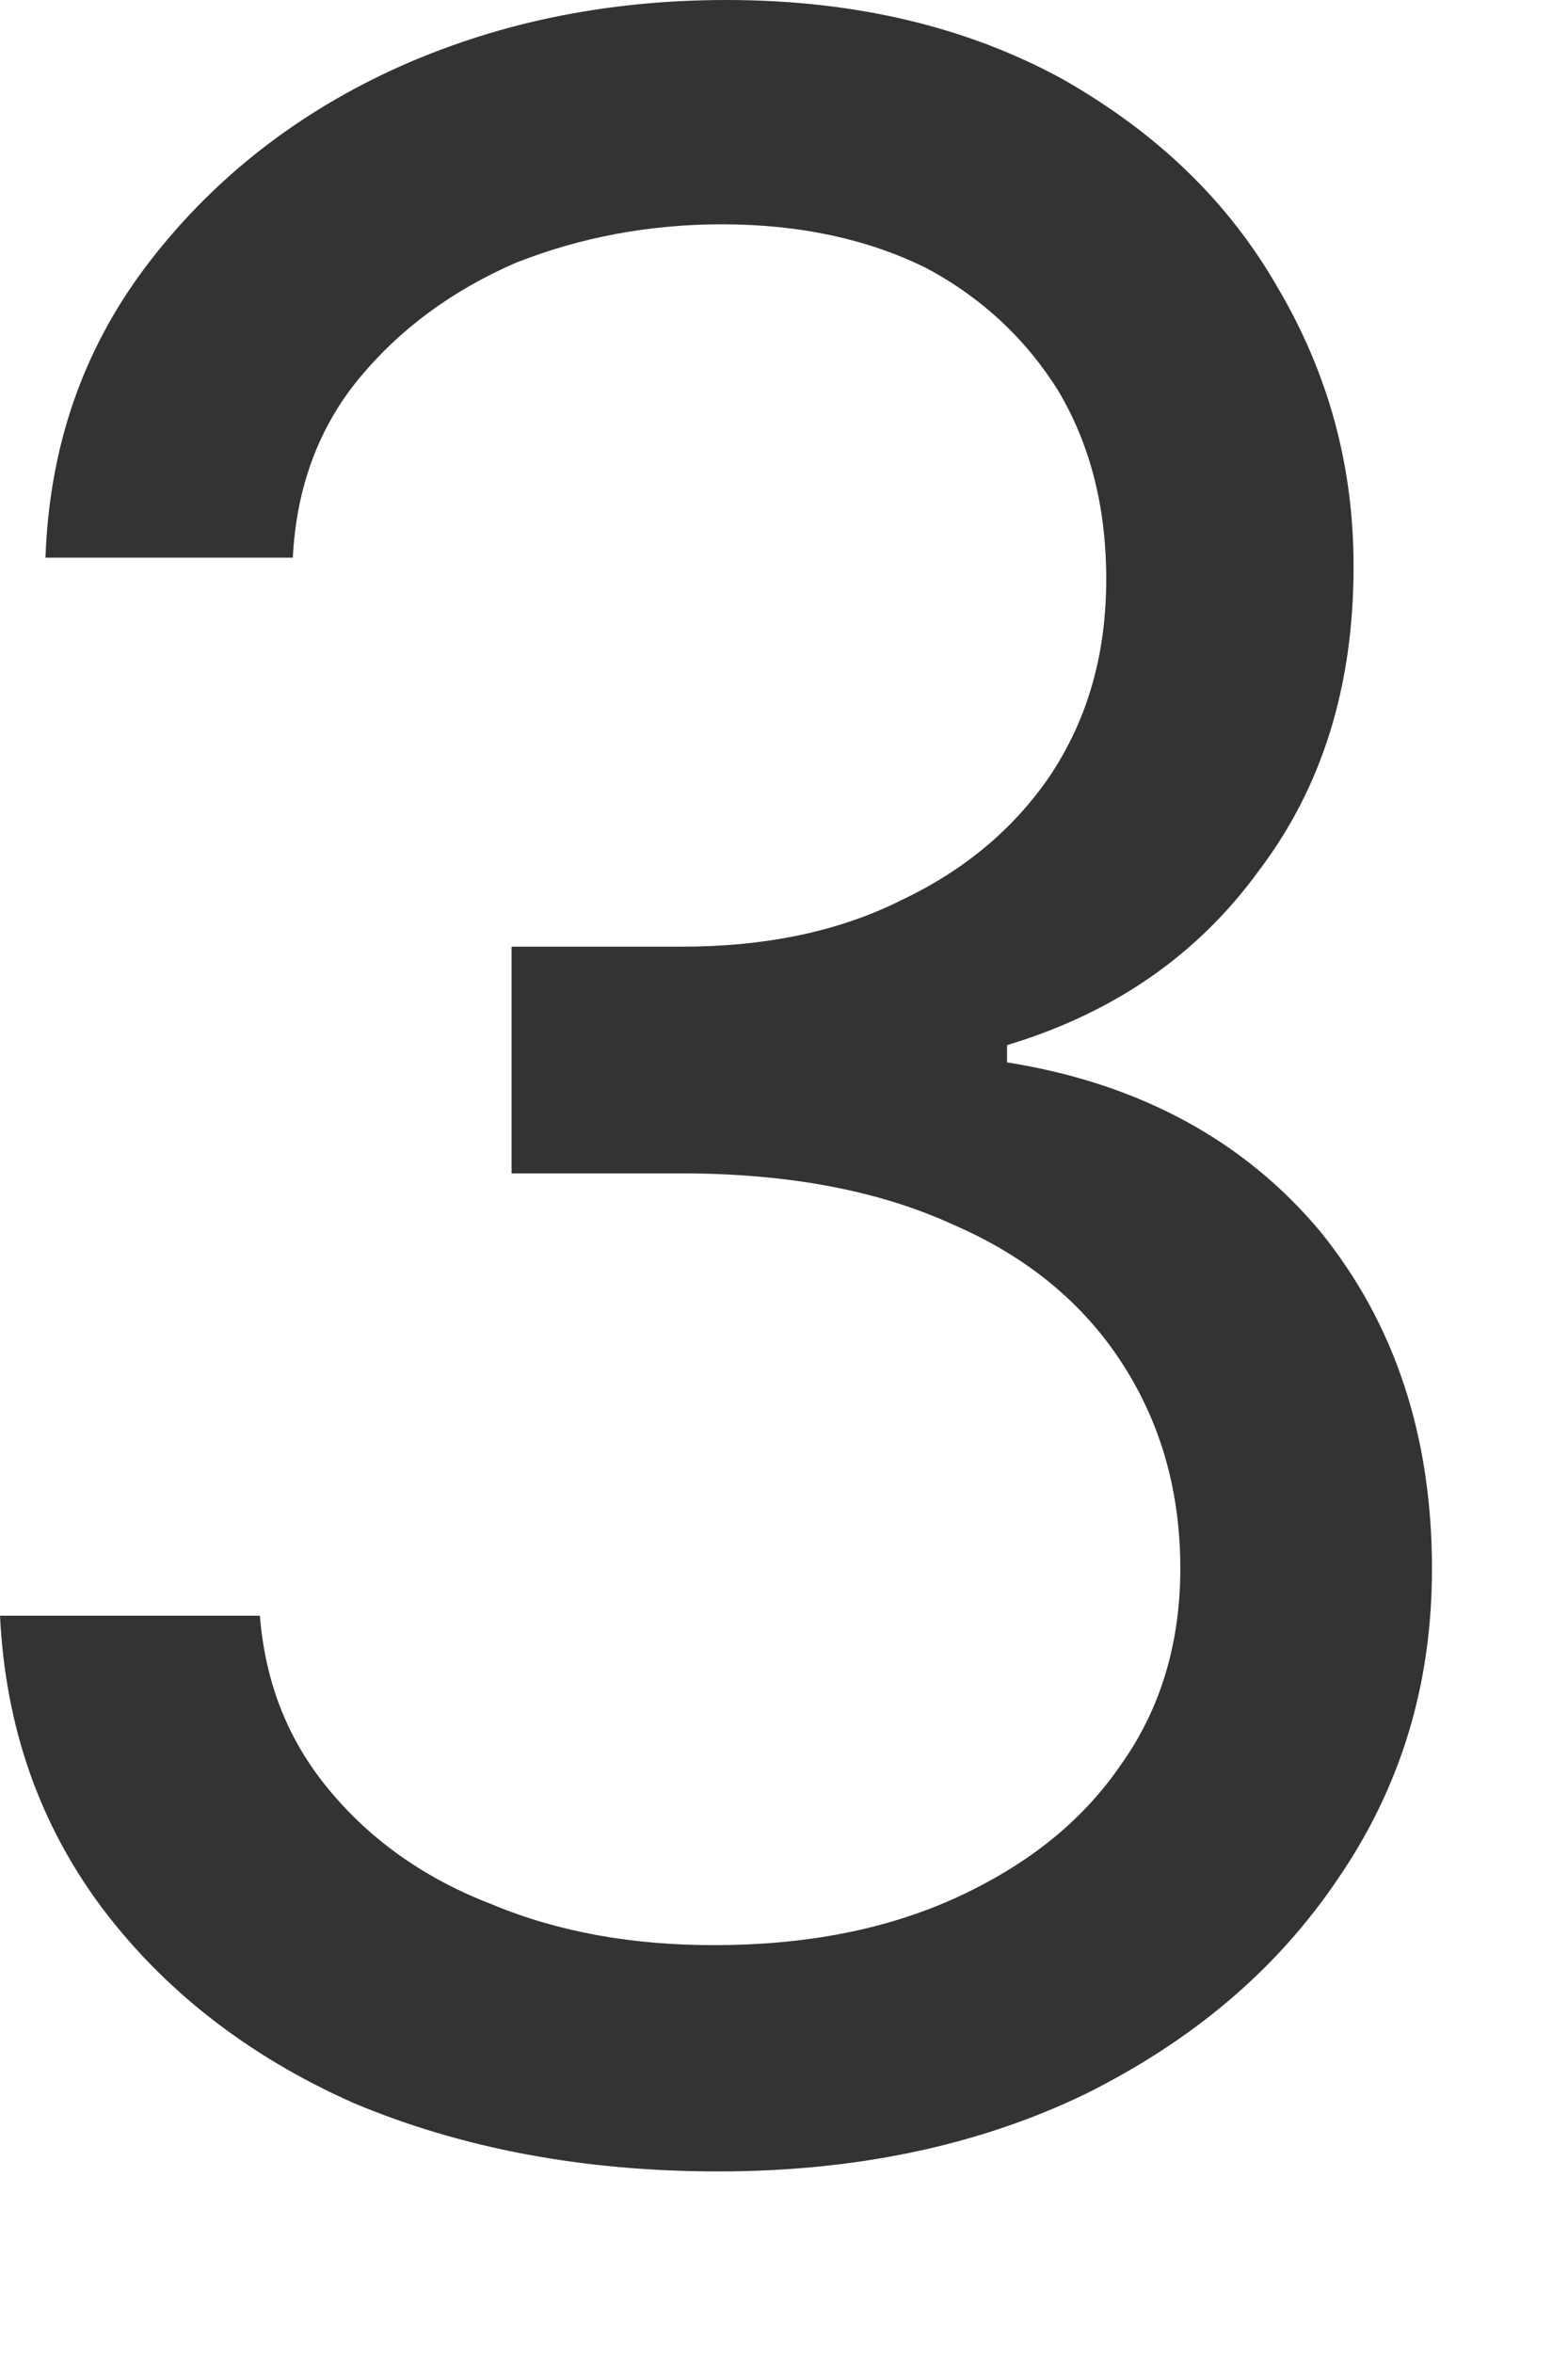 <?xml version="1.0" encoding="utf-8"?>
<svg xmlns="http://www.w3.org/2000/svg" fill="none" height="100%" overflow="visible" preserveAspectRatio="none" style="display: block;" viewBox="0 0 4 6" width="100%">
<path d="M1.832 5.537C1.484 5.537 1.175 5.477 0.903 5.363C0.632 5.243 0.417 5.074 0.258 4.862C0.1 4.649 0.014 4.404 0 4.12H0.663C0.677 4.295 0.737 4.442 0.842 4.567C0.947 4.693 1.085 4.791 1.255 4.856C1.425 4.927 1.614 4.96 1.821 4.96C2.053 4.96 2.258 4.921 2.437 4.84C2.616 4.758 2.757 4.649 2.858 4.502C2.96 4.36 3.011 4.191 3.011 4C3.011 3.804 2.962 3.63 2.863 3.477C2.765 3.325 2.622 3.205 2.432 3.123C2.243 3.036 2.011 2.992 1.737 2.992H1.305V2.414H1.737C1.951 2.414 2.139 2.376 2.3 2.295C2.463 2.218 2.591 2.109 2.682 1.973C2.775 1.831 2.822 1.668 2.822 1.477C2.822 1.292 2.781 1.134 2.7 0.997C2.619 0.867 2.505 0.758 2.358 0.681C2.212 0.61 2.041 0.572 1.842 0.572C1.656 0.572 1.481 0.605 1.316 0.67C1.153 0.741 1.02 0.839 0.916 0.965C0.813 1.09 0.756 1.243 0.747 1.422H0.116C0.126 1.139 0.211 0.894 0.371 0.681C0.531 0.469 0.739 0.3 0.997 0.18C1.257 0.06 1.542 0 1.853 0C2.187 0 2.472 0.071 2.711 0.202C2.95 0.338 3.133 0.512 3.261 0.736C3.389 0.954 3.453 1.188 3.453 1.444C3.453 1.75 3.373 2.006 3.213 2.218C3.055 2.436 2.841 2.583 2.569 2.665V2.709C2.909 2.763 3.175 2.91 3.367 3.139C3.558 3.374 3.653 3.662 3.653 4C3.653 4.295 3.574 4.556 3.413 4.791C3.255 5.025 3.04 5.205 2.766 5.341C2.493 5.472 2.181 5.537 1.832 5.537Z" fill="#333333" id="Vector"/>
</svg>